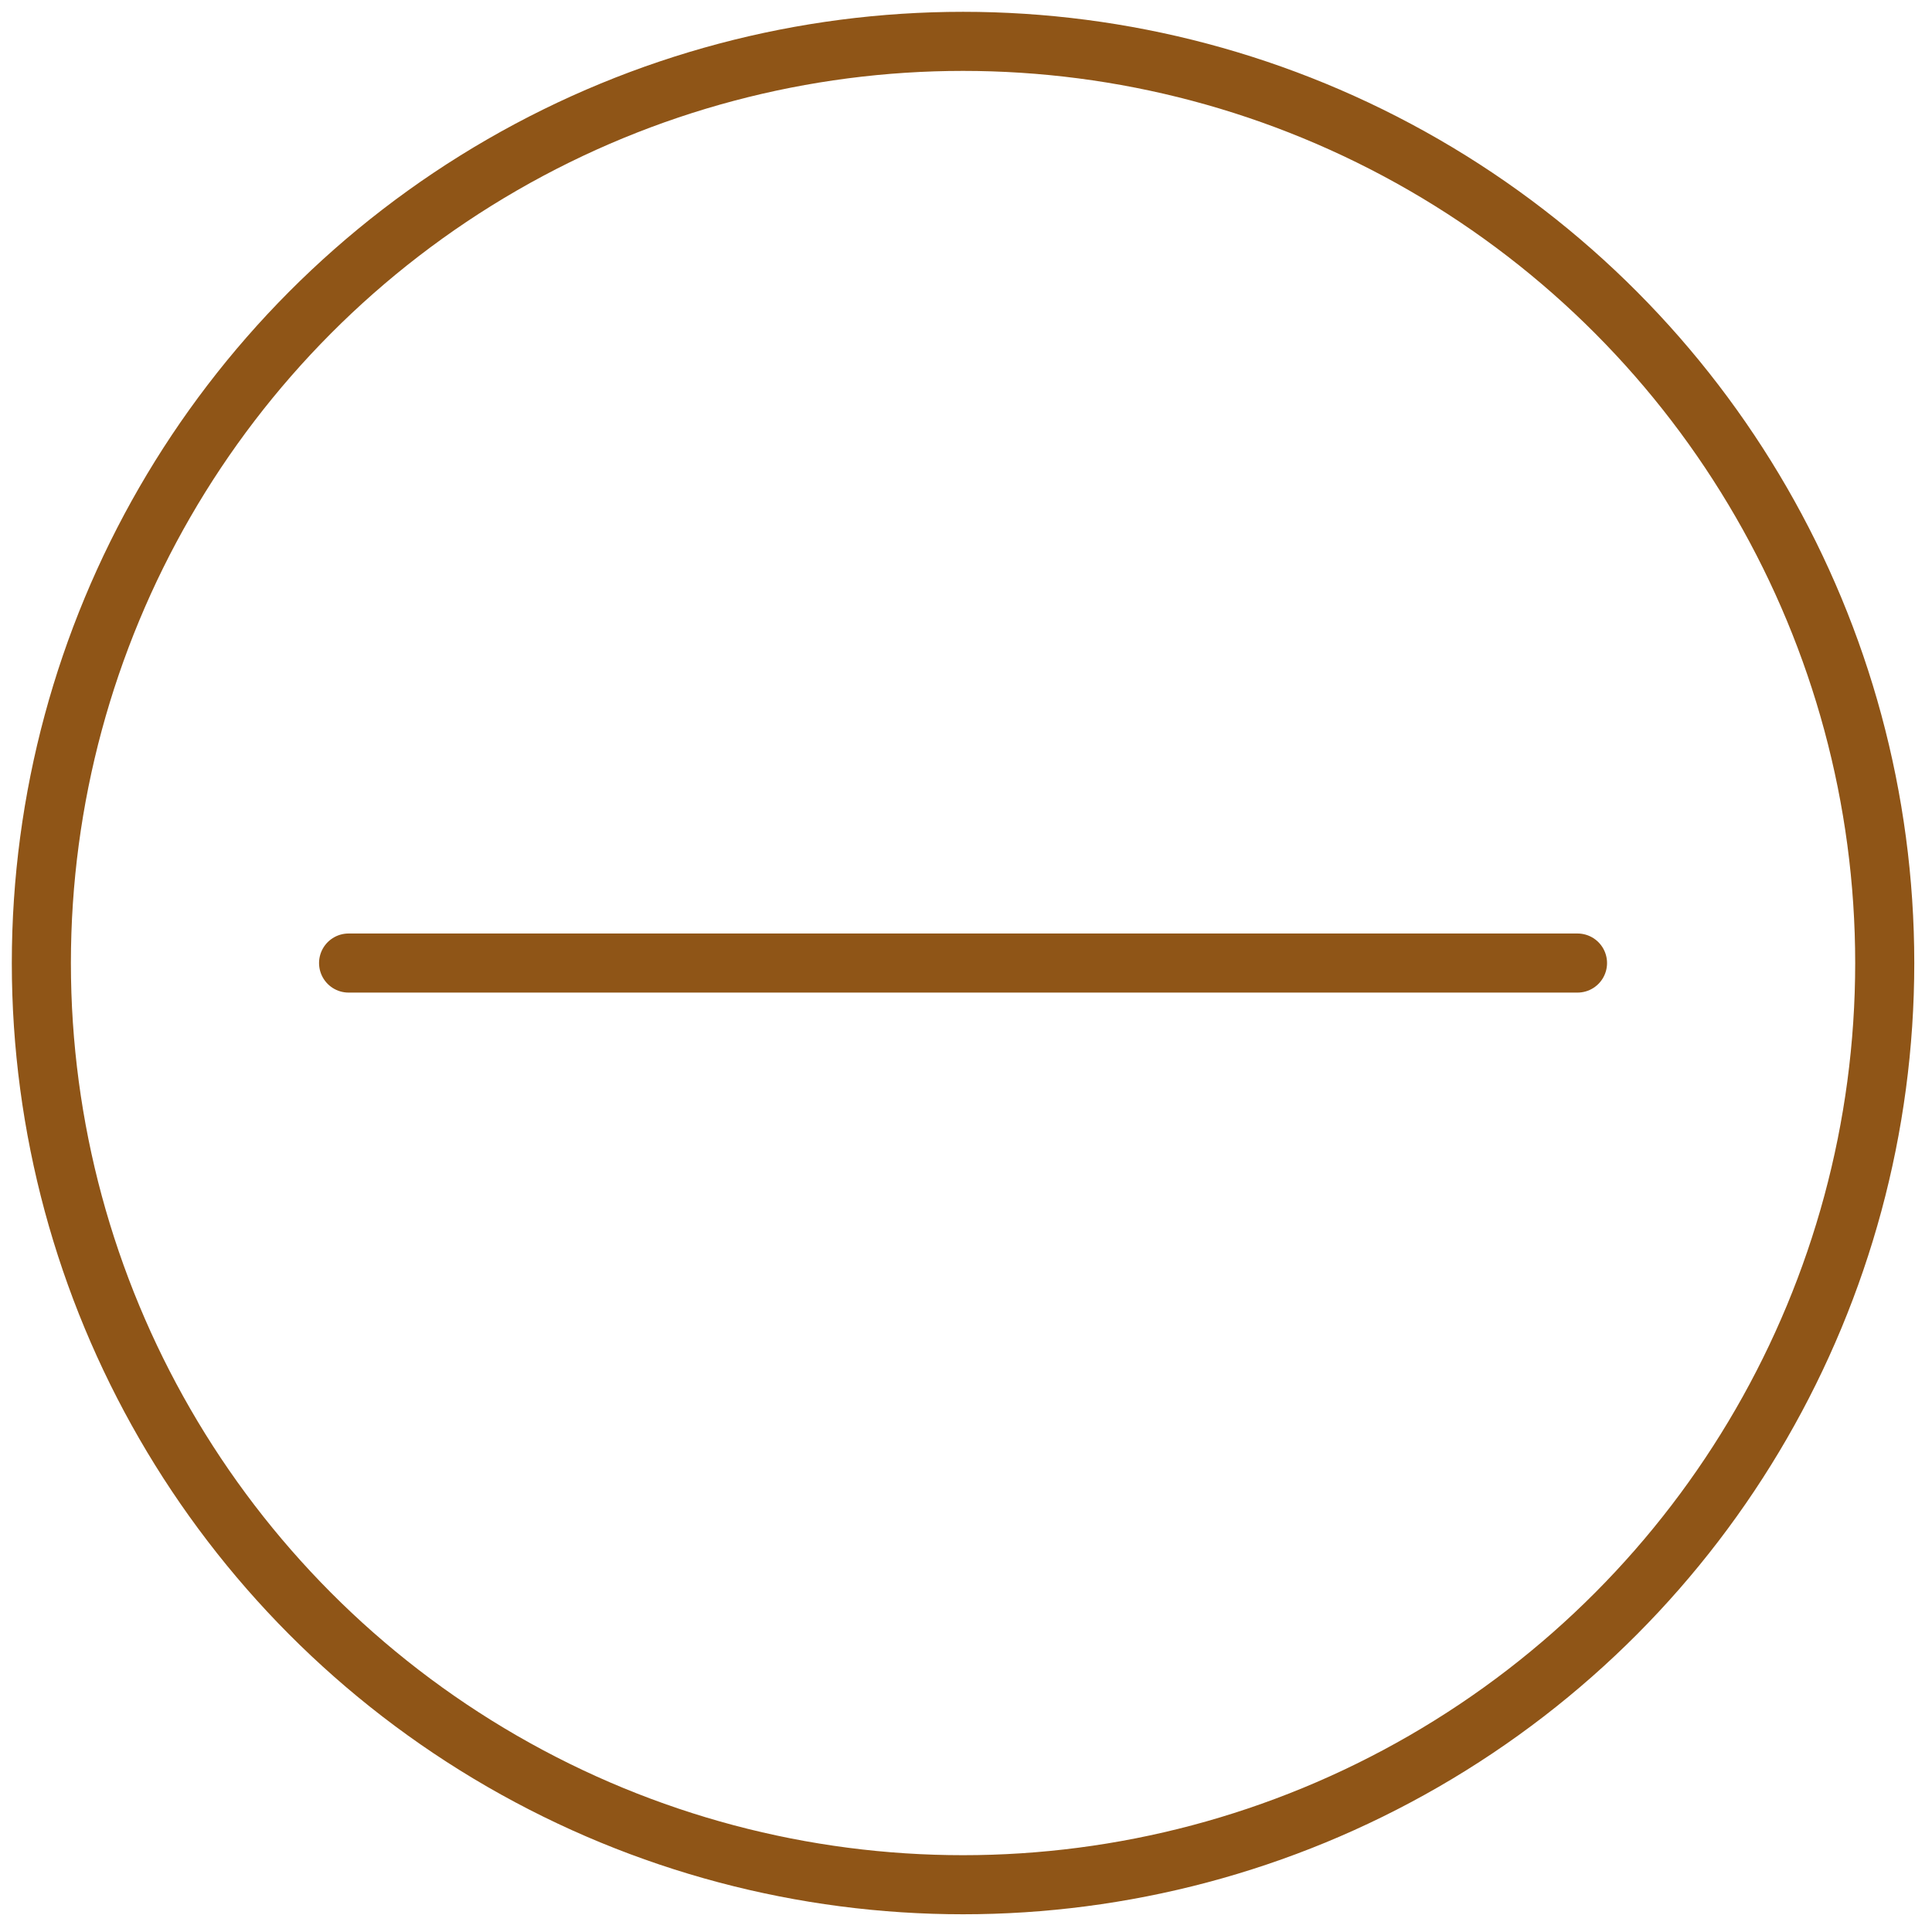 <?xml version="1.0" encoding="utf-8"?>
<!-- Generator: Adobe Illustrator 27.2.0, SVG Export Plug-In . SVG Version: 6.00 Build 0)  -->
<svg version="1.1" id="Layer_2_00000170962534505017313020000000924193724593885862_"
	 xmlns="http://www.w3.org/2000/svg" xmlns:xlink="http://www.w3.org/1999/xlink" x="0px" y="0px" viewBox="0 0 32.7 32.7"
	 style="enable-background:new 0 0 32.7 32.7;" xml:space="preserve">
<style type="text/css">
	.st0{fill:none;stroke:#8f5517;stroke-miterlimit:10;}
	.st1{fill:none;stroke:#8f5517;stroke-linecap:round;stroke-linejoin:round;}
</style>
<g id="BG">
	<g>
		<circle class="st0" cx="16.3" cy="16.3" r="15.6"/>
		<line class="st1" x1="5.9" y1="16.3" x2="26.7" y2="16.3"/>
	</g>
</g>
</svg>
